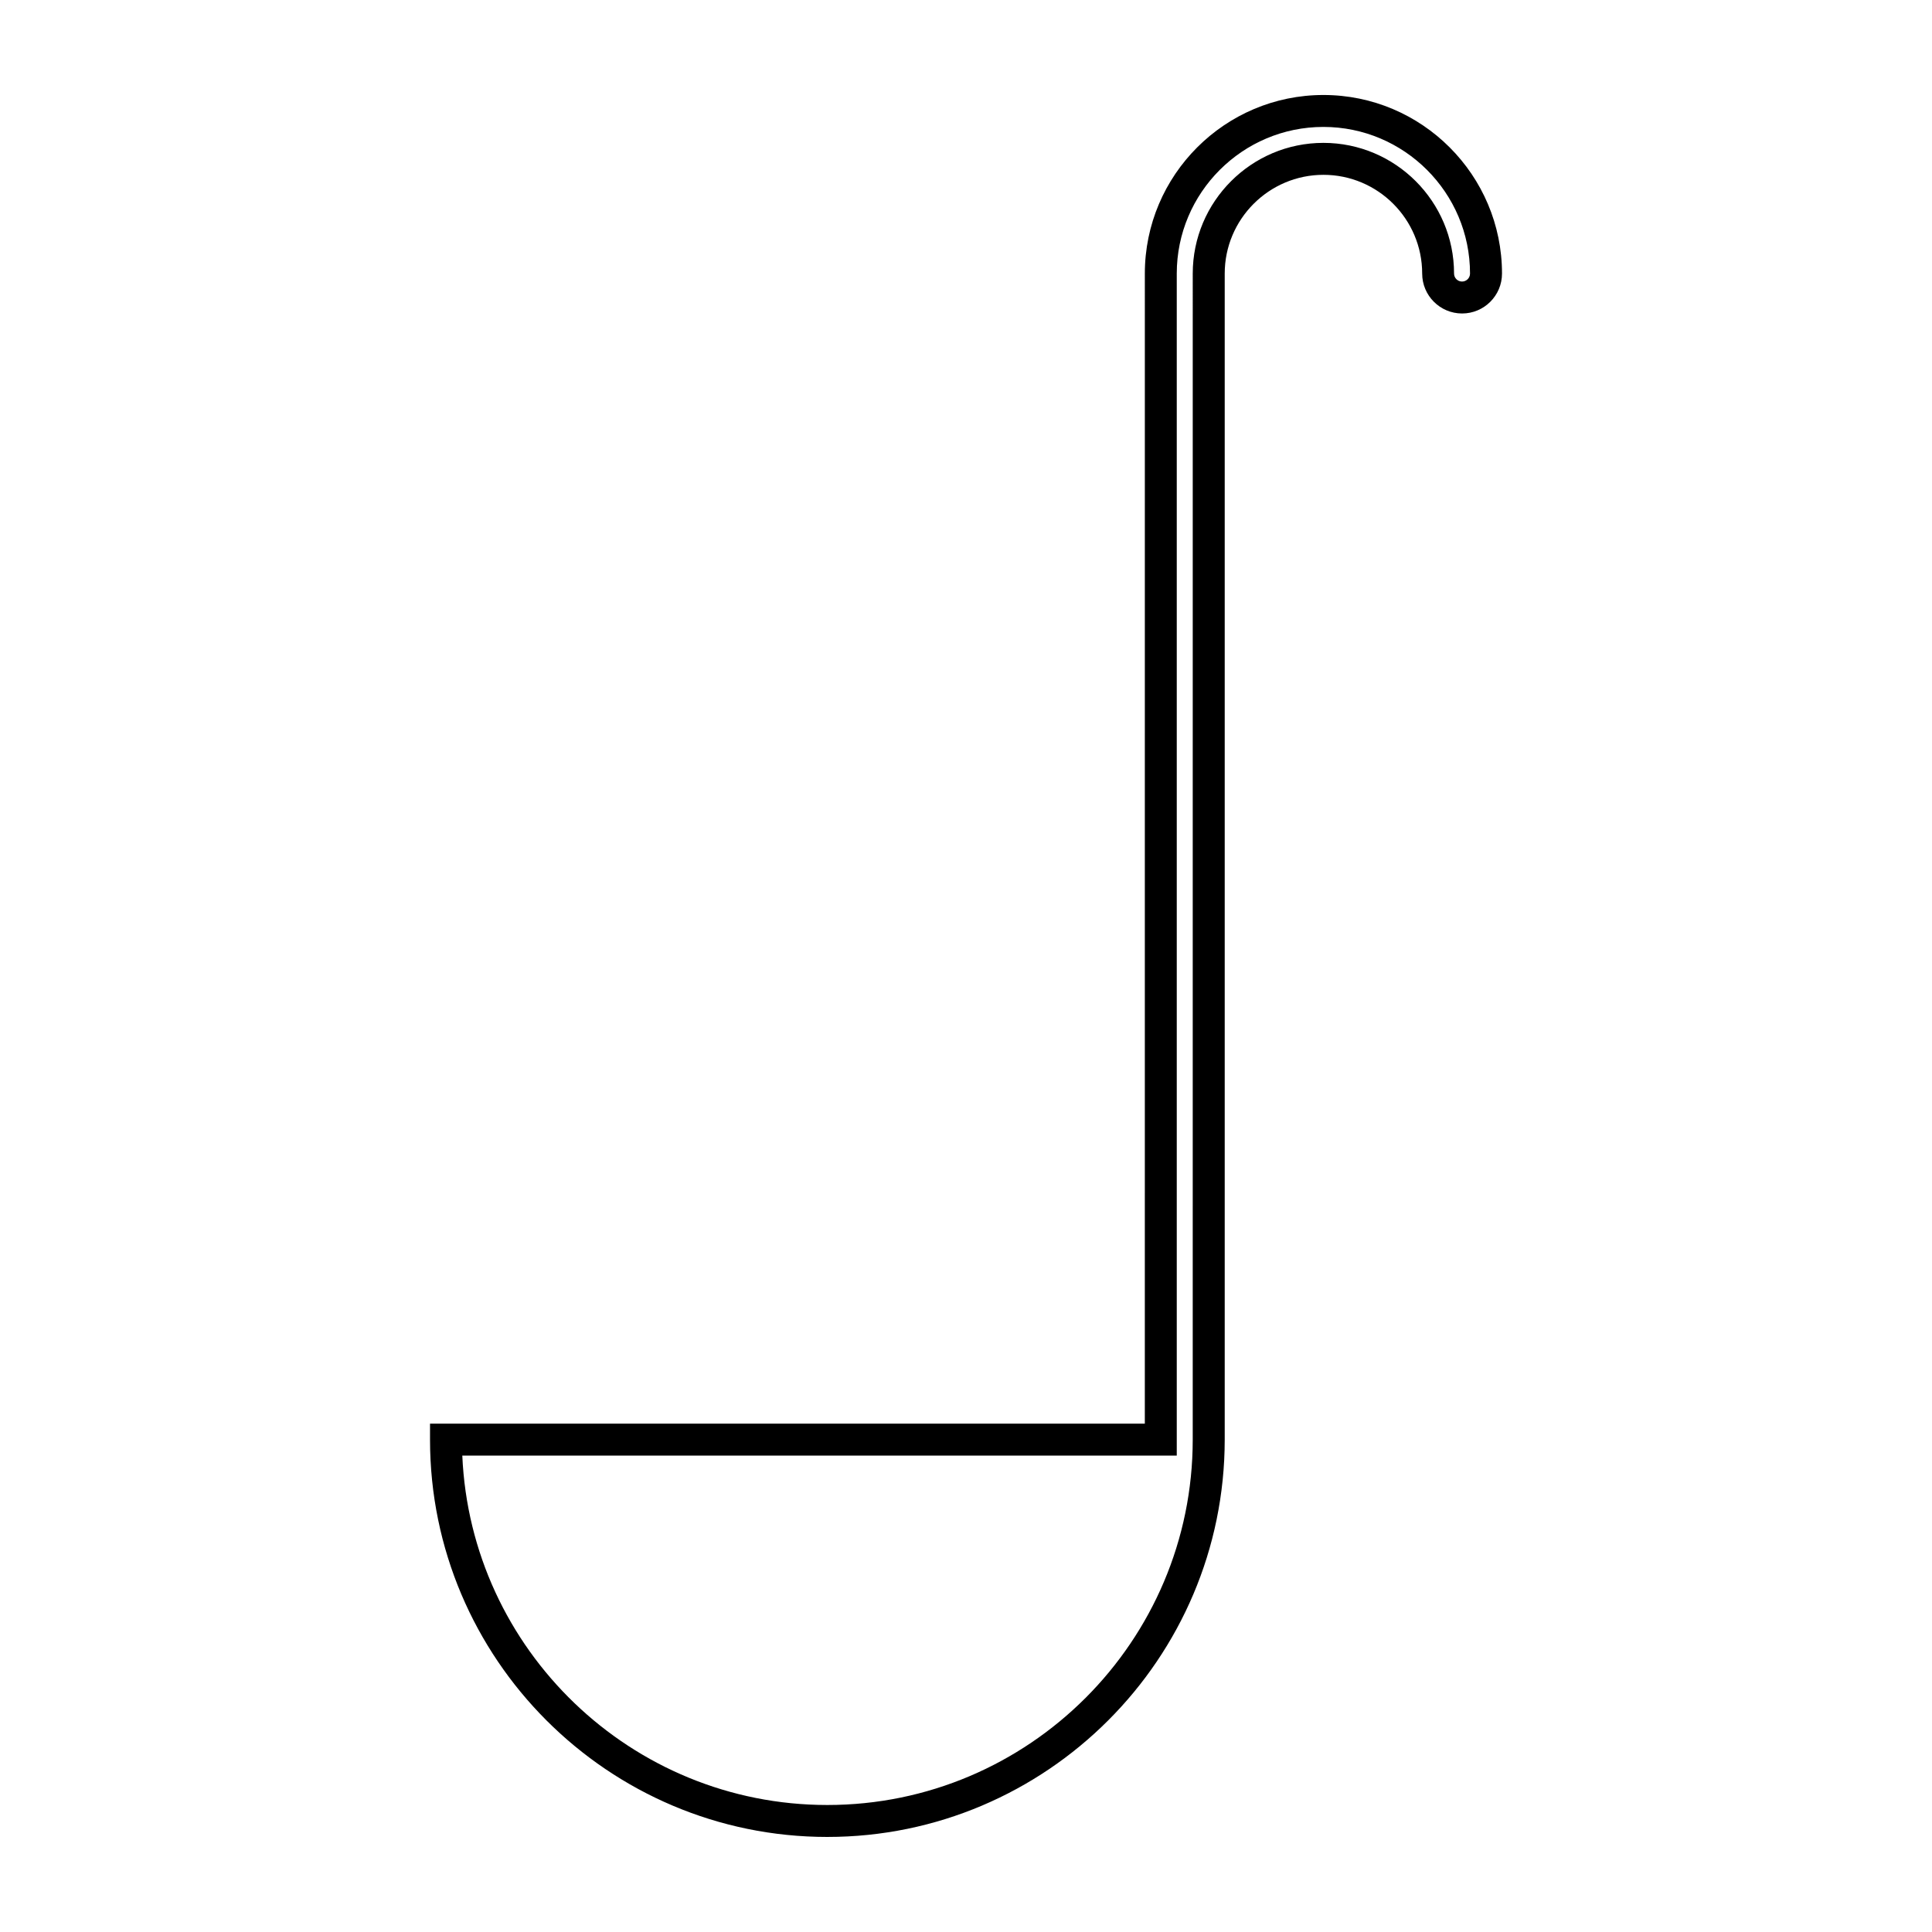 <?xml version="1.0" encoding="UTF-8"?>
<!-- The Best Svg Icon site in the world: iconSvg.co, Visit us! https://iconsvg.co -->
<svg fill="#000000" width="800px" height="800px" version="1.1" viewBox="144 144 512 512" xmlns="http://www.w3.org/2000/svg">
 <path d="m363.25 630.81c-58.059 0-105.29-47.23-105.29-105.29v-4.231h189.43l0.004-304.79c0-26.094 21.23-47.324 47.328-47.324 26.098 0 47.324 21.23 47.324 47.324 0 5.836-4.742 10.578-10.578 10.578-5.84 0-10.578-4.746-10.578-10.578 0-14.43-11.738-26.168-26.164-26.168s-26.164 11.738-26.164 26.168v309.02c-0.02 58.059-47.258 105.29-105.31 105.29zm-96.734-101.06c2.223 51.434 44.762 92.594 96.738 92.594 53.395 0 96.832-43.434 96.832-96.828l0.004-309.02c0-19.094 15.531-34.633 34.625-34.633s34.625 15.531 34.625 34.633c0 1.164 0.945 2.117 2.117 2.117 1.168 0 2.117-0.945 2.117-2.117 0-21.426-17.438-38.859-38.859-38.859-21.426 0-38.859 17.434-38.859 38.859v313.25z"/>
</svg>
